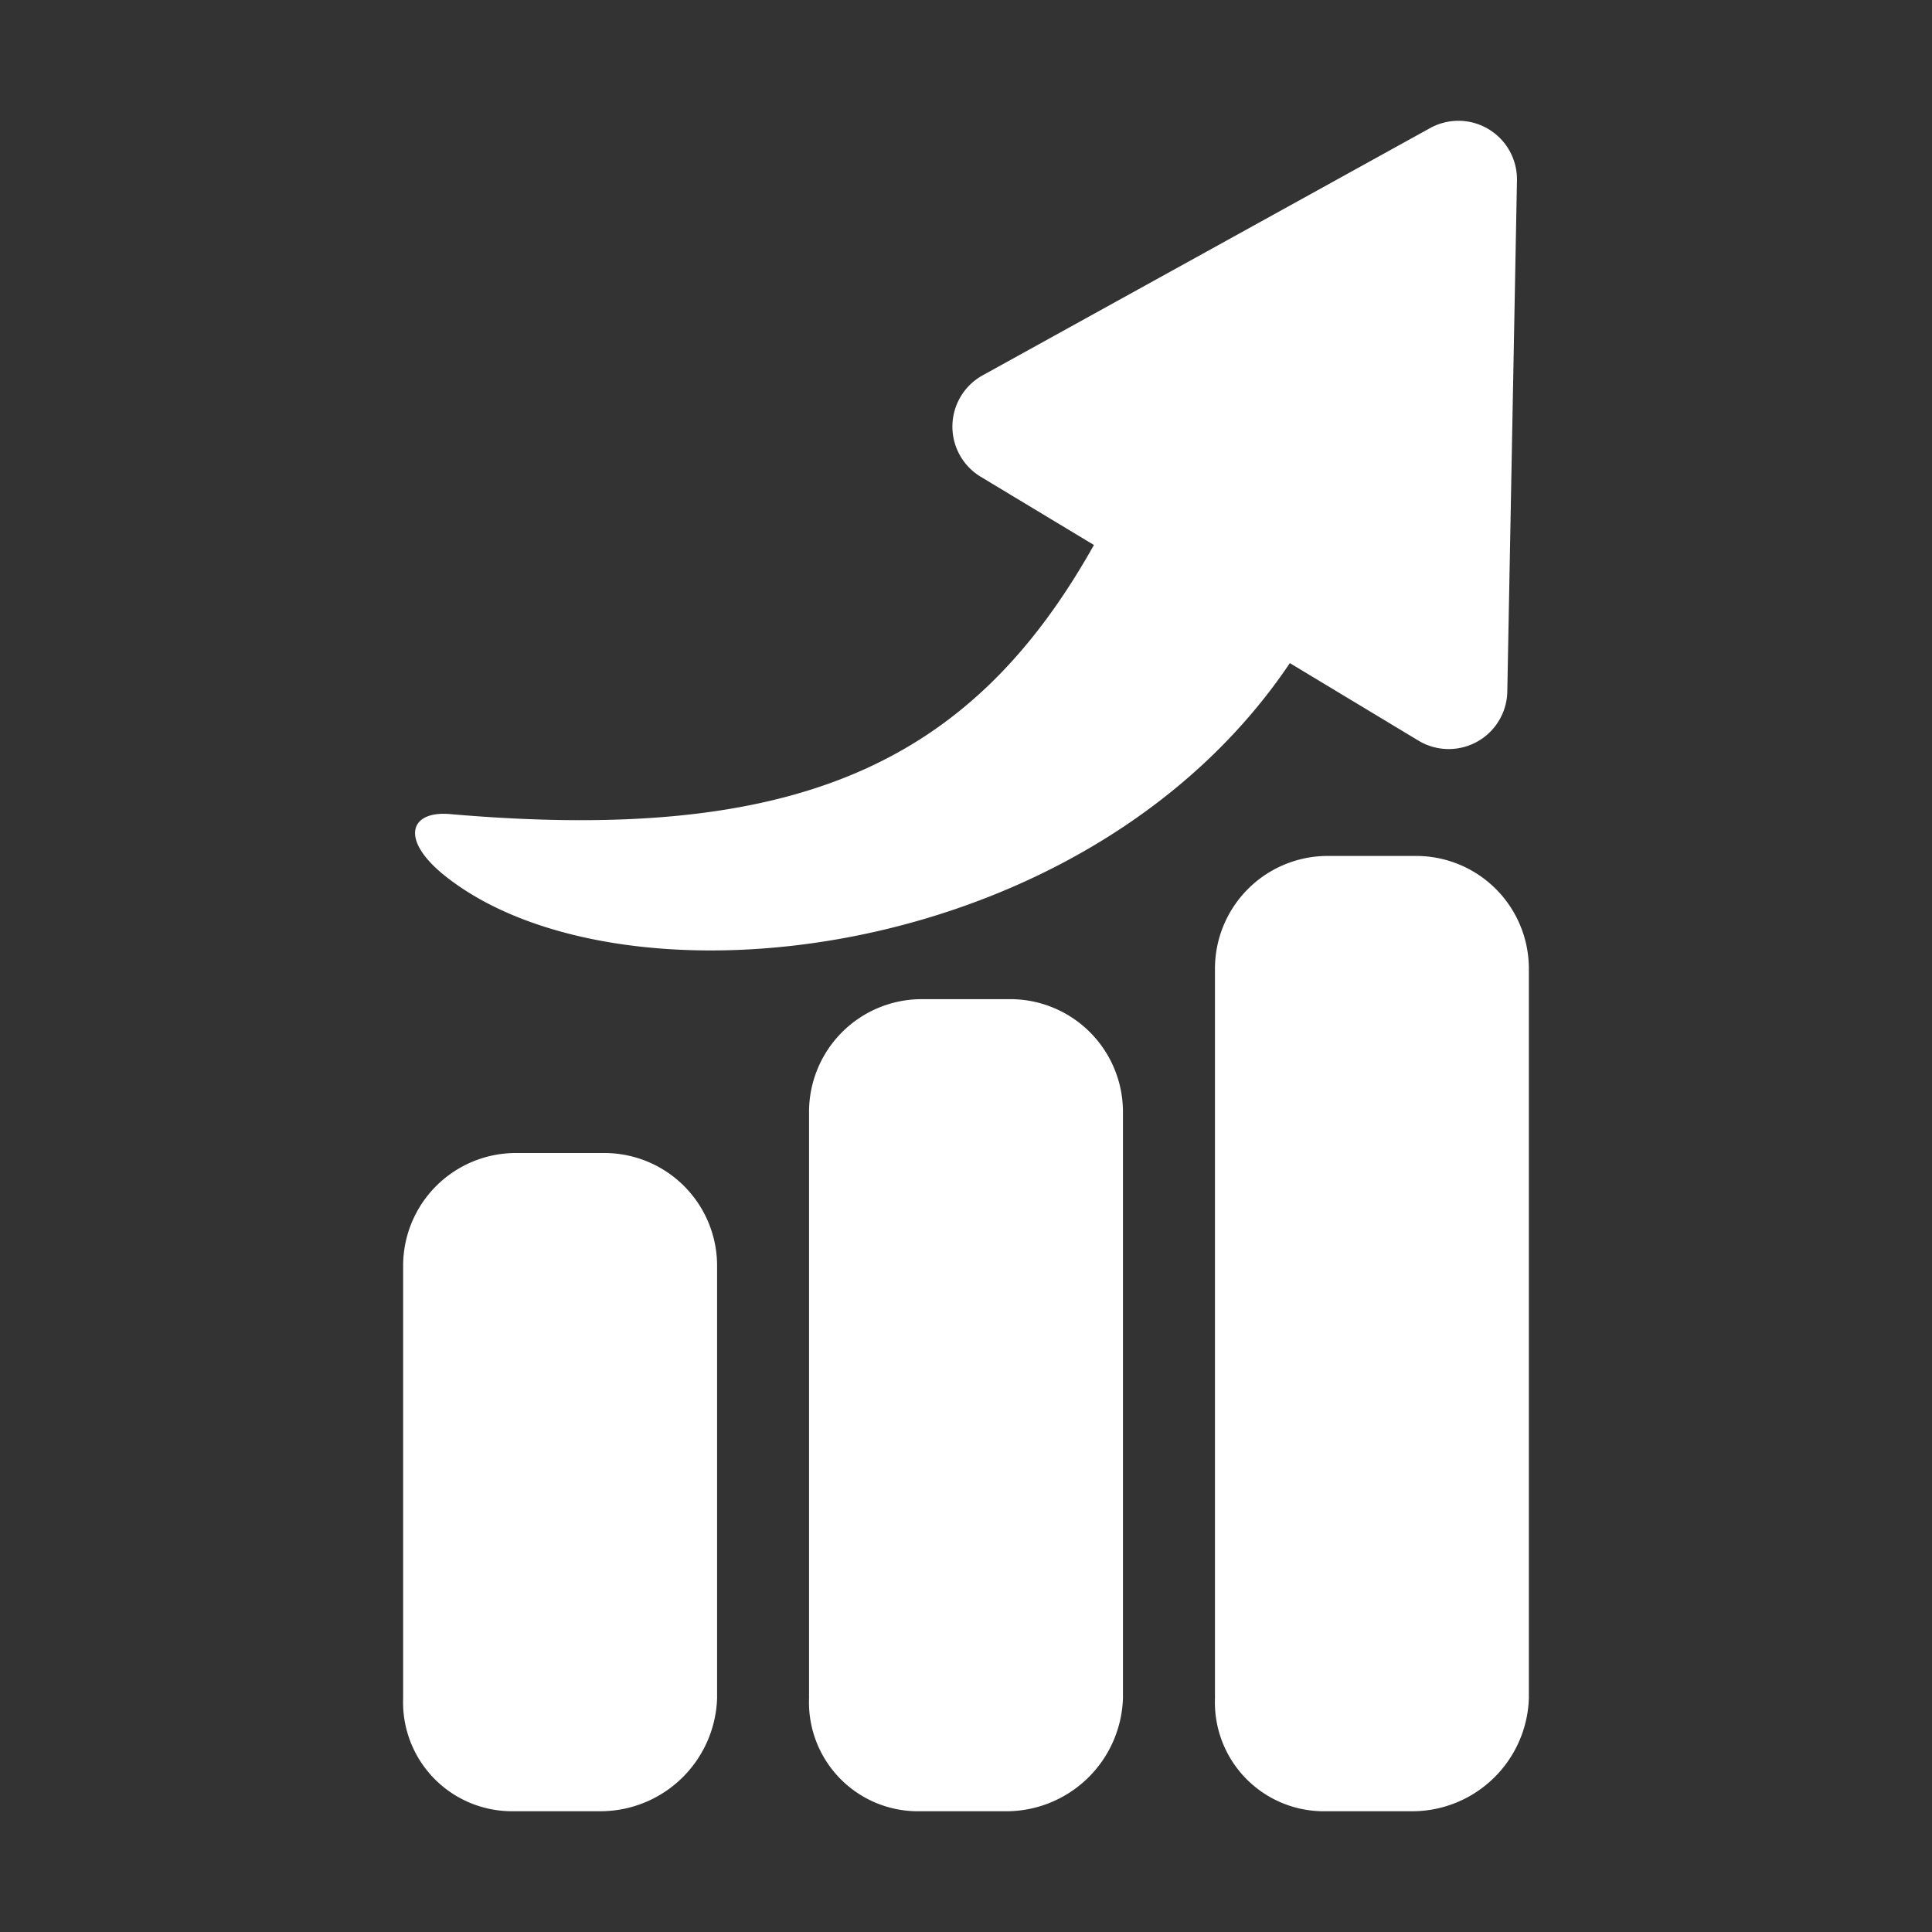 <svg xmlns="http://www.w3.org/2000/svg" xmlns:xlink="http://www.w3.org/1999/xlink" width="80" height="80" viewBox="0 0 80 80">
  <rect x="0" y="0" width="80" height="80" fill="#333333" stroke="none"/>
  <defs>
    <clipPath id="clip-path">
      <rect id="長方形_80" data-name="長方形 80" width="46.614" height="70" fill="none"/>
    </clipPath>
  </defs>
  <g id="feature02" transform="translate(-216 -6762)">
    <rect id="長方形_66" data-name="長方形 66" width="80" height="80" transform="translate(216 6762)" fill="#fff" opacity="0"/>
    <g id="グループ_188" data-name="グループ 188" transform="translate(232.693 6767)">
      <g id="グループ_187" data-name="グループ 187" clip-path="url(#clip-path)">
        <path id="パス_370" data-name="パス 370" d="M0,301.019a4.509,4.509,0,0,0,4.477,4.668H8.138A4.836,4.836,0,0,0,13,301.019V283.1a4.669,4.669,0,0,0-4.668-4.668H4.669A4.668,4.668,0,0,0,0,283.1Z" transform="translate(0 -235.688)" fill="#fff"/>
        <path id="パス_371" data-name="パス 371" d="M114.147,236.917a4.669,4.669,0,0,0-4.669,4.669v24.29a4.509,4.509,0,0,0,4.477,4.668h3.661a4.836,4.836,0,0,0,4.86-4.668v-24.29a4.669,4.669,0,0,0-4.669-4.669Z" transform="translate(-92.67 -200.544)" fill="#fff"/>
        <path id="パス_372" data-name="パス 372" d="M227.287,198.29h-3.661a4.669,4.669,0,0,0-4.669,4.669v30.22a4.509,4.509,0,0,0,4.477,4.668h3.661a4.836,4.836,0,0,0,4.86-4.668v-30.22a4.669,4.669,0,0,0-4.669-4.669" transform="translate(-185.341 -167.847)" fill="#fff"/>
        <path id="パス_373" data-name="パス 373" d="M4.653,28.709c-1.661-.144-2.092,1.06-.173,2.579,7.31,5.785,26.541,3.684,34.958-8.83l5.327,3.211a2.426,2.426,0,0,0,3.677-2.032l.2-10.581.2-10.581a2.425,2.425,0,0,0-3.6-2.169L35.98,5.424l-9.263,5.118a2.426,2.426,0,0,0-.079,4.2l4.687,2.825c-5.1,9.1-12.347,12.386-26.672,11.142" transform="translate(-2.721 0)" fill="#fff"/>
      </g>
    </g>
  </g>
</svg>
